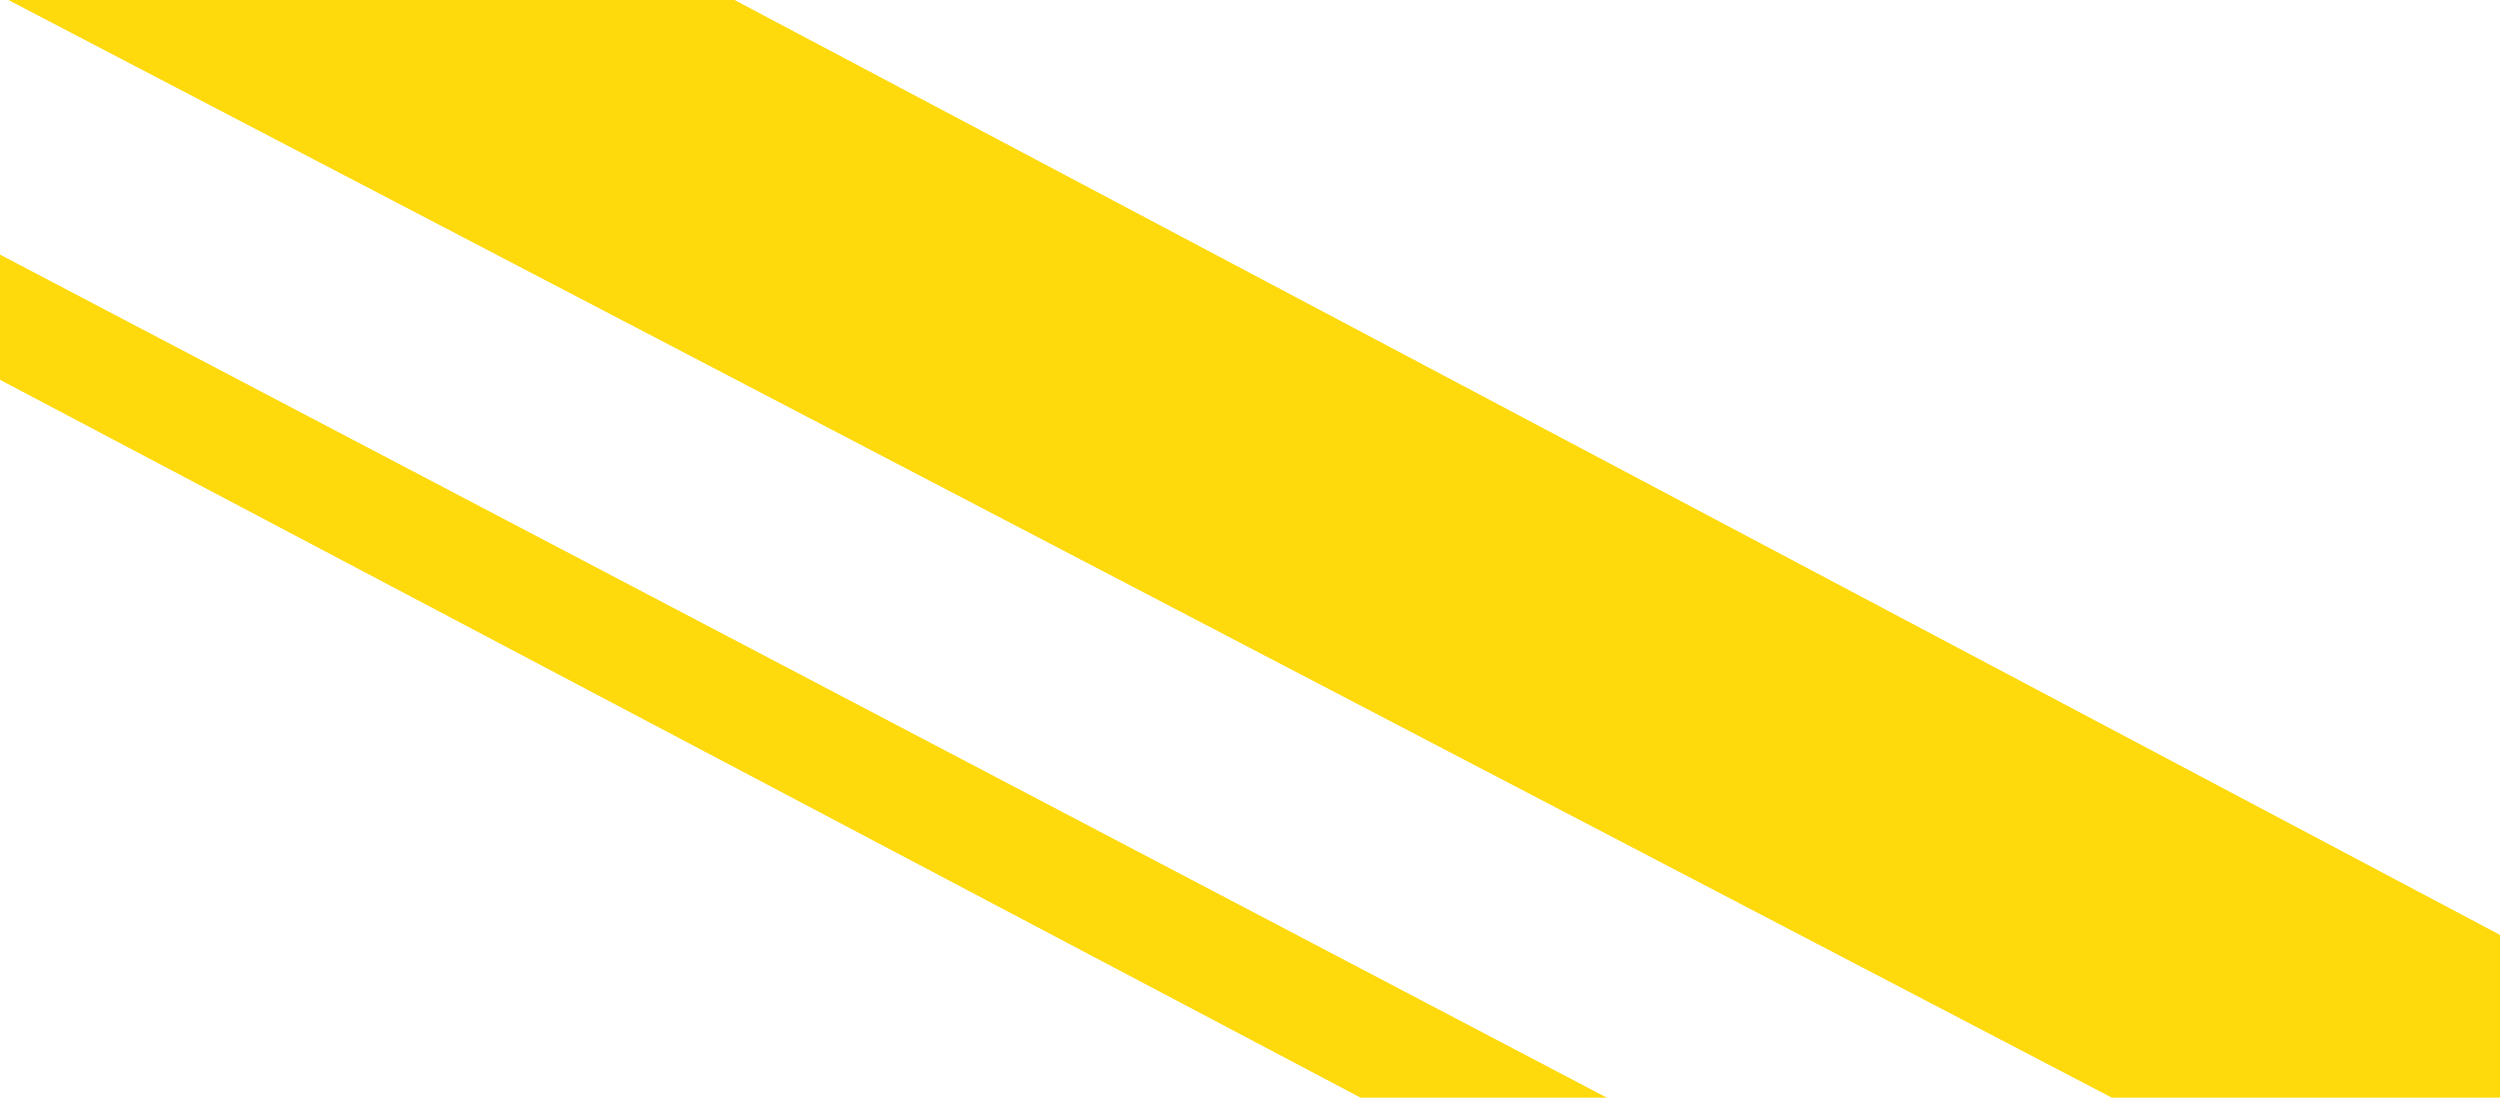 <?xml version="1.0" encoding="UTF-8"?>
<svg xmlns="http://www.w3.org/2000/svg" version="1.1" viewBox="0 0 59.9 26.3" preserveAspectRatio="none">
    <polygon fill="#fed90b" points="59.9 26.3 59.9 22.4 17.6 0 .2 0 50.6 26.3 59.9 26.3"/>
    <polygon fill="#fed90b" points="38.5 26.3 0 6.1 0 9.1 32.6 26.3 38.5 26.3"/>
</svg>
